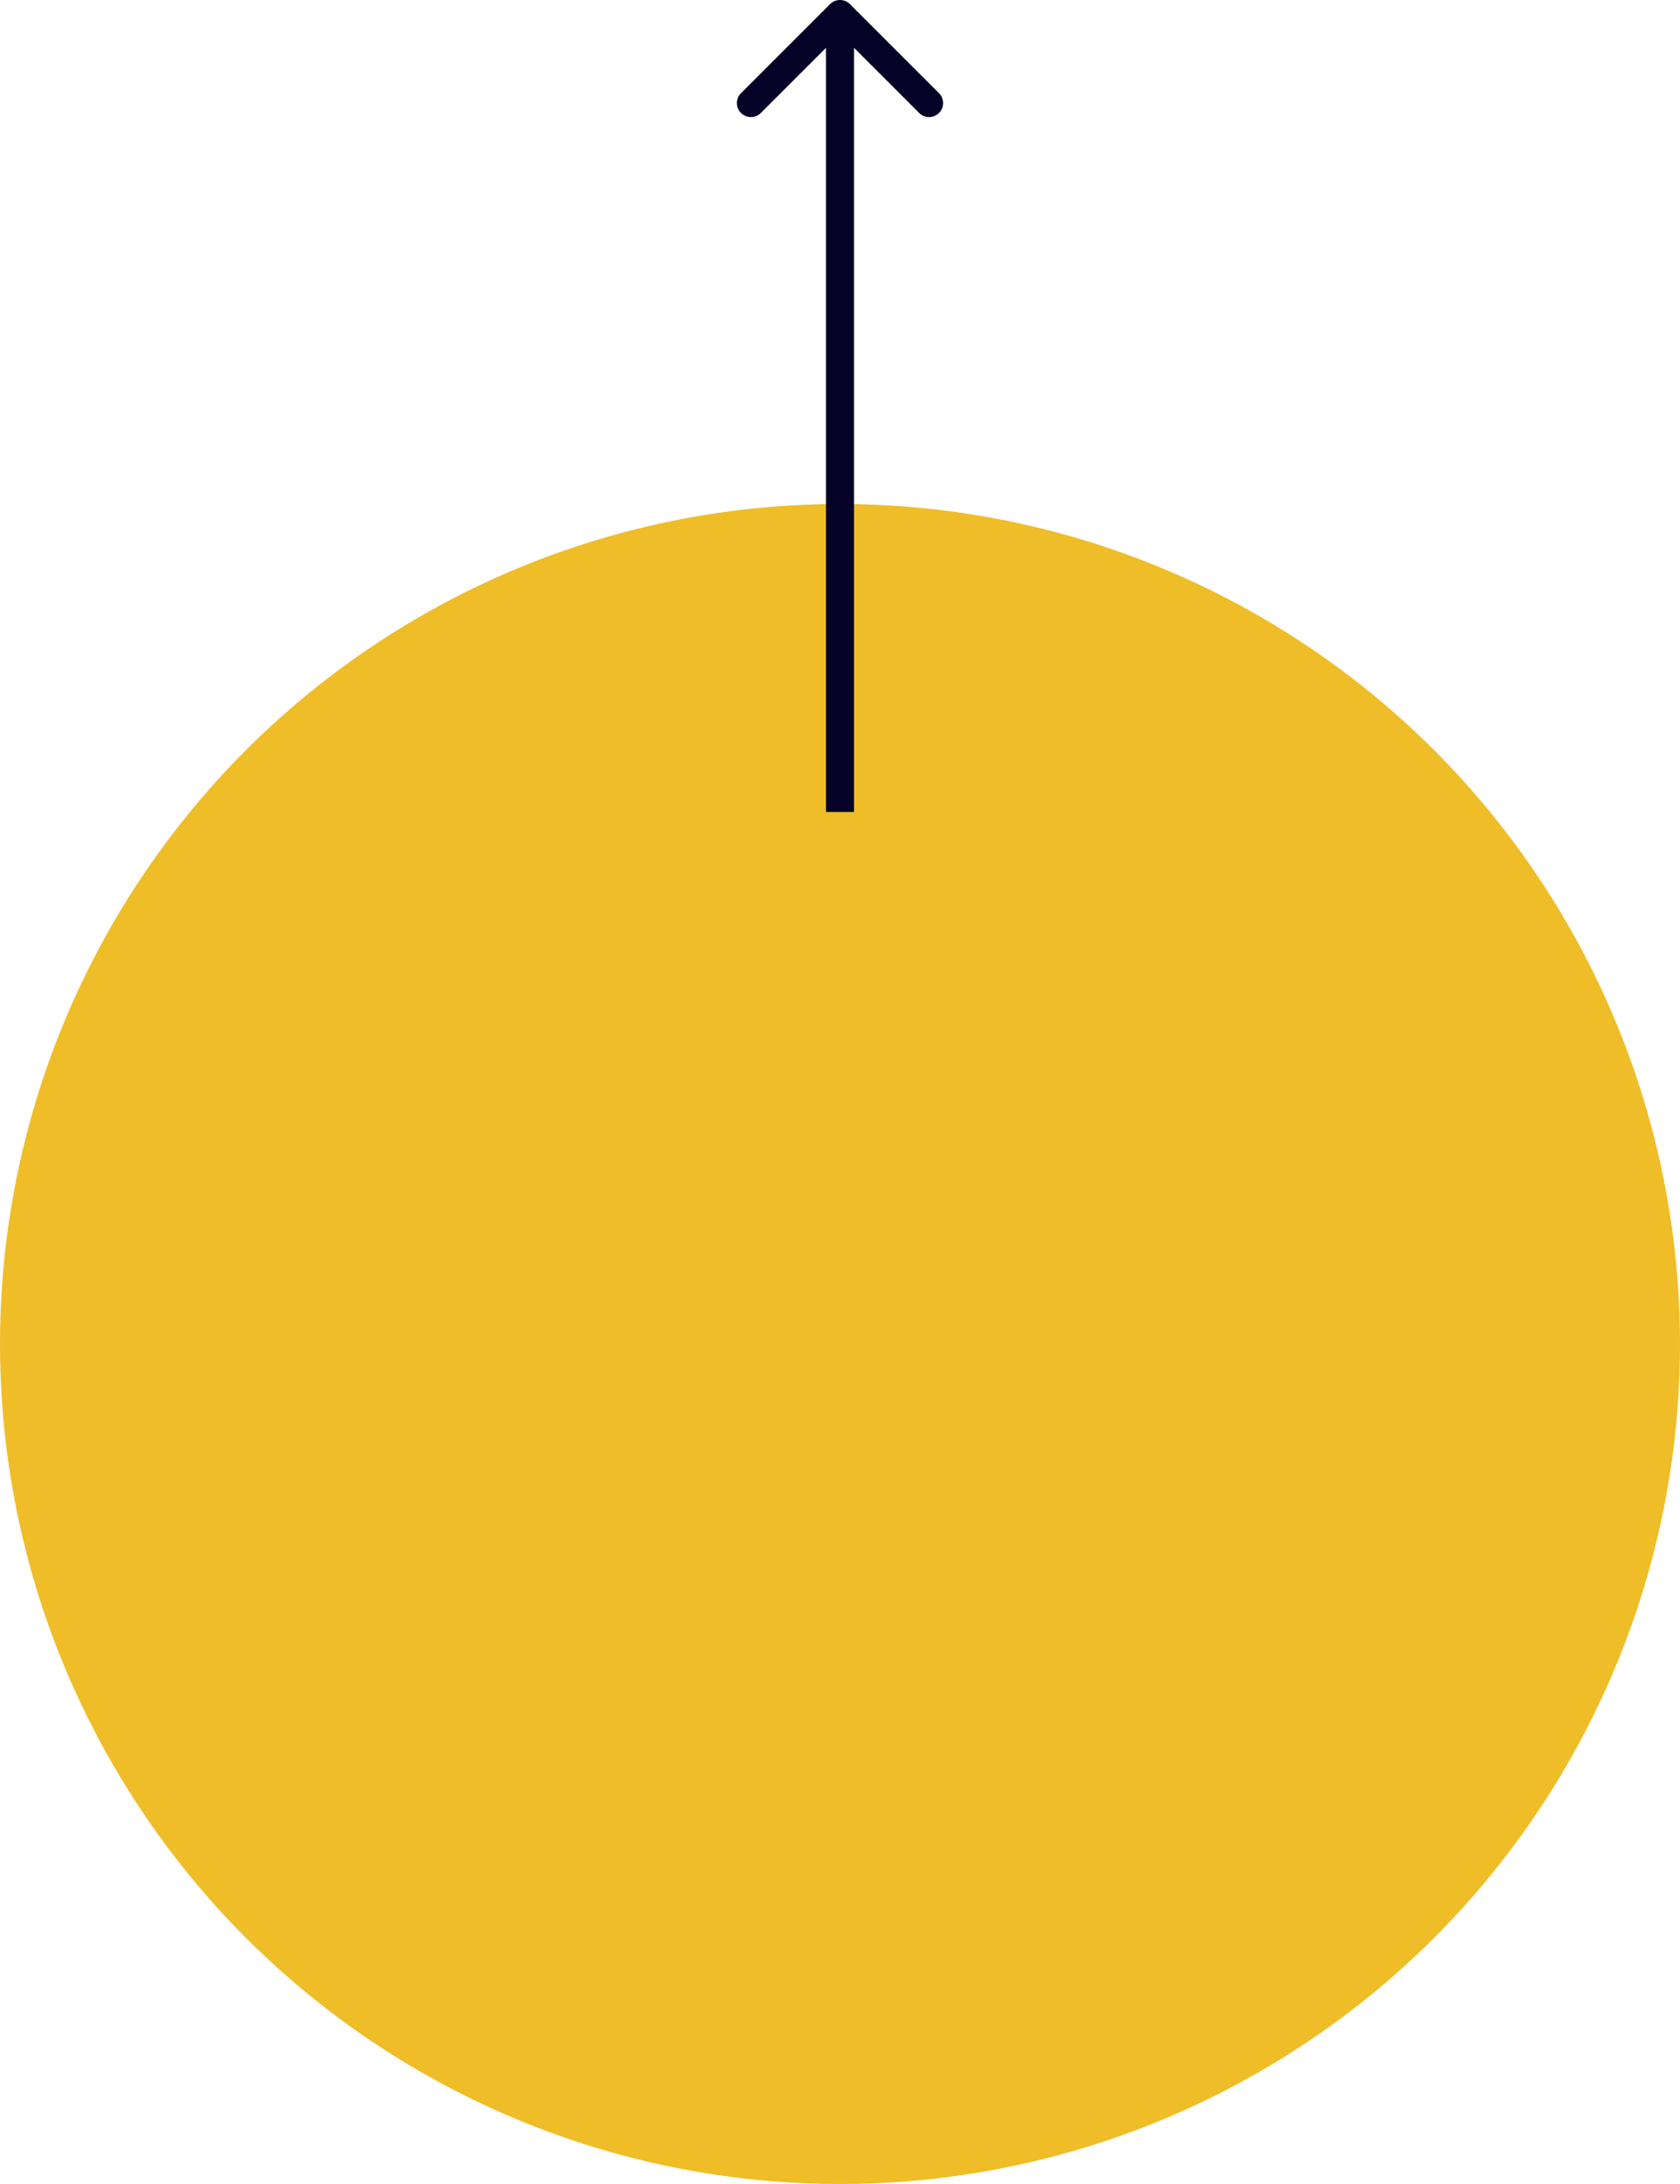 <svg xmlns="http://www.w3.org/2000/svg" width="120" height="156" viewBox="0 0 120 156" fill="none"><ellipse cx="60" cy="96" rx="60" ry="60" fill="#EFBD28"></ellipse><path d="M60.707 0.293C60.317 -0.098 59.683 -0.098 59.293 0.293L52.929 6.657C52.538 7.047 52.538 7.681 52.929 8.071C53.319 8.462 53.953 8.462 54.343 8.071L60 2.414L65.657 8.071C66.047 8.462 66.68 8.462 67.071 8.071C67.462 7.681 67.462 7.047 67.071 6.657L60.707 0.293ZM61 58L61 1L59 1L59 58L61 58Z" fill="#050127"></path></svg>